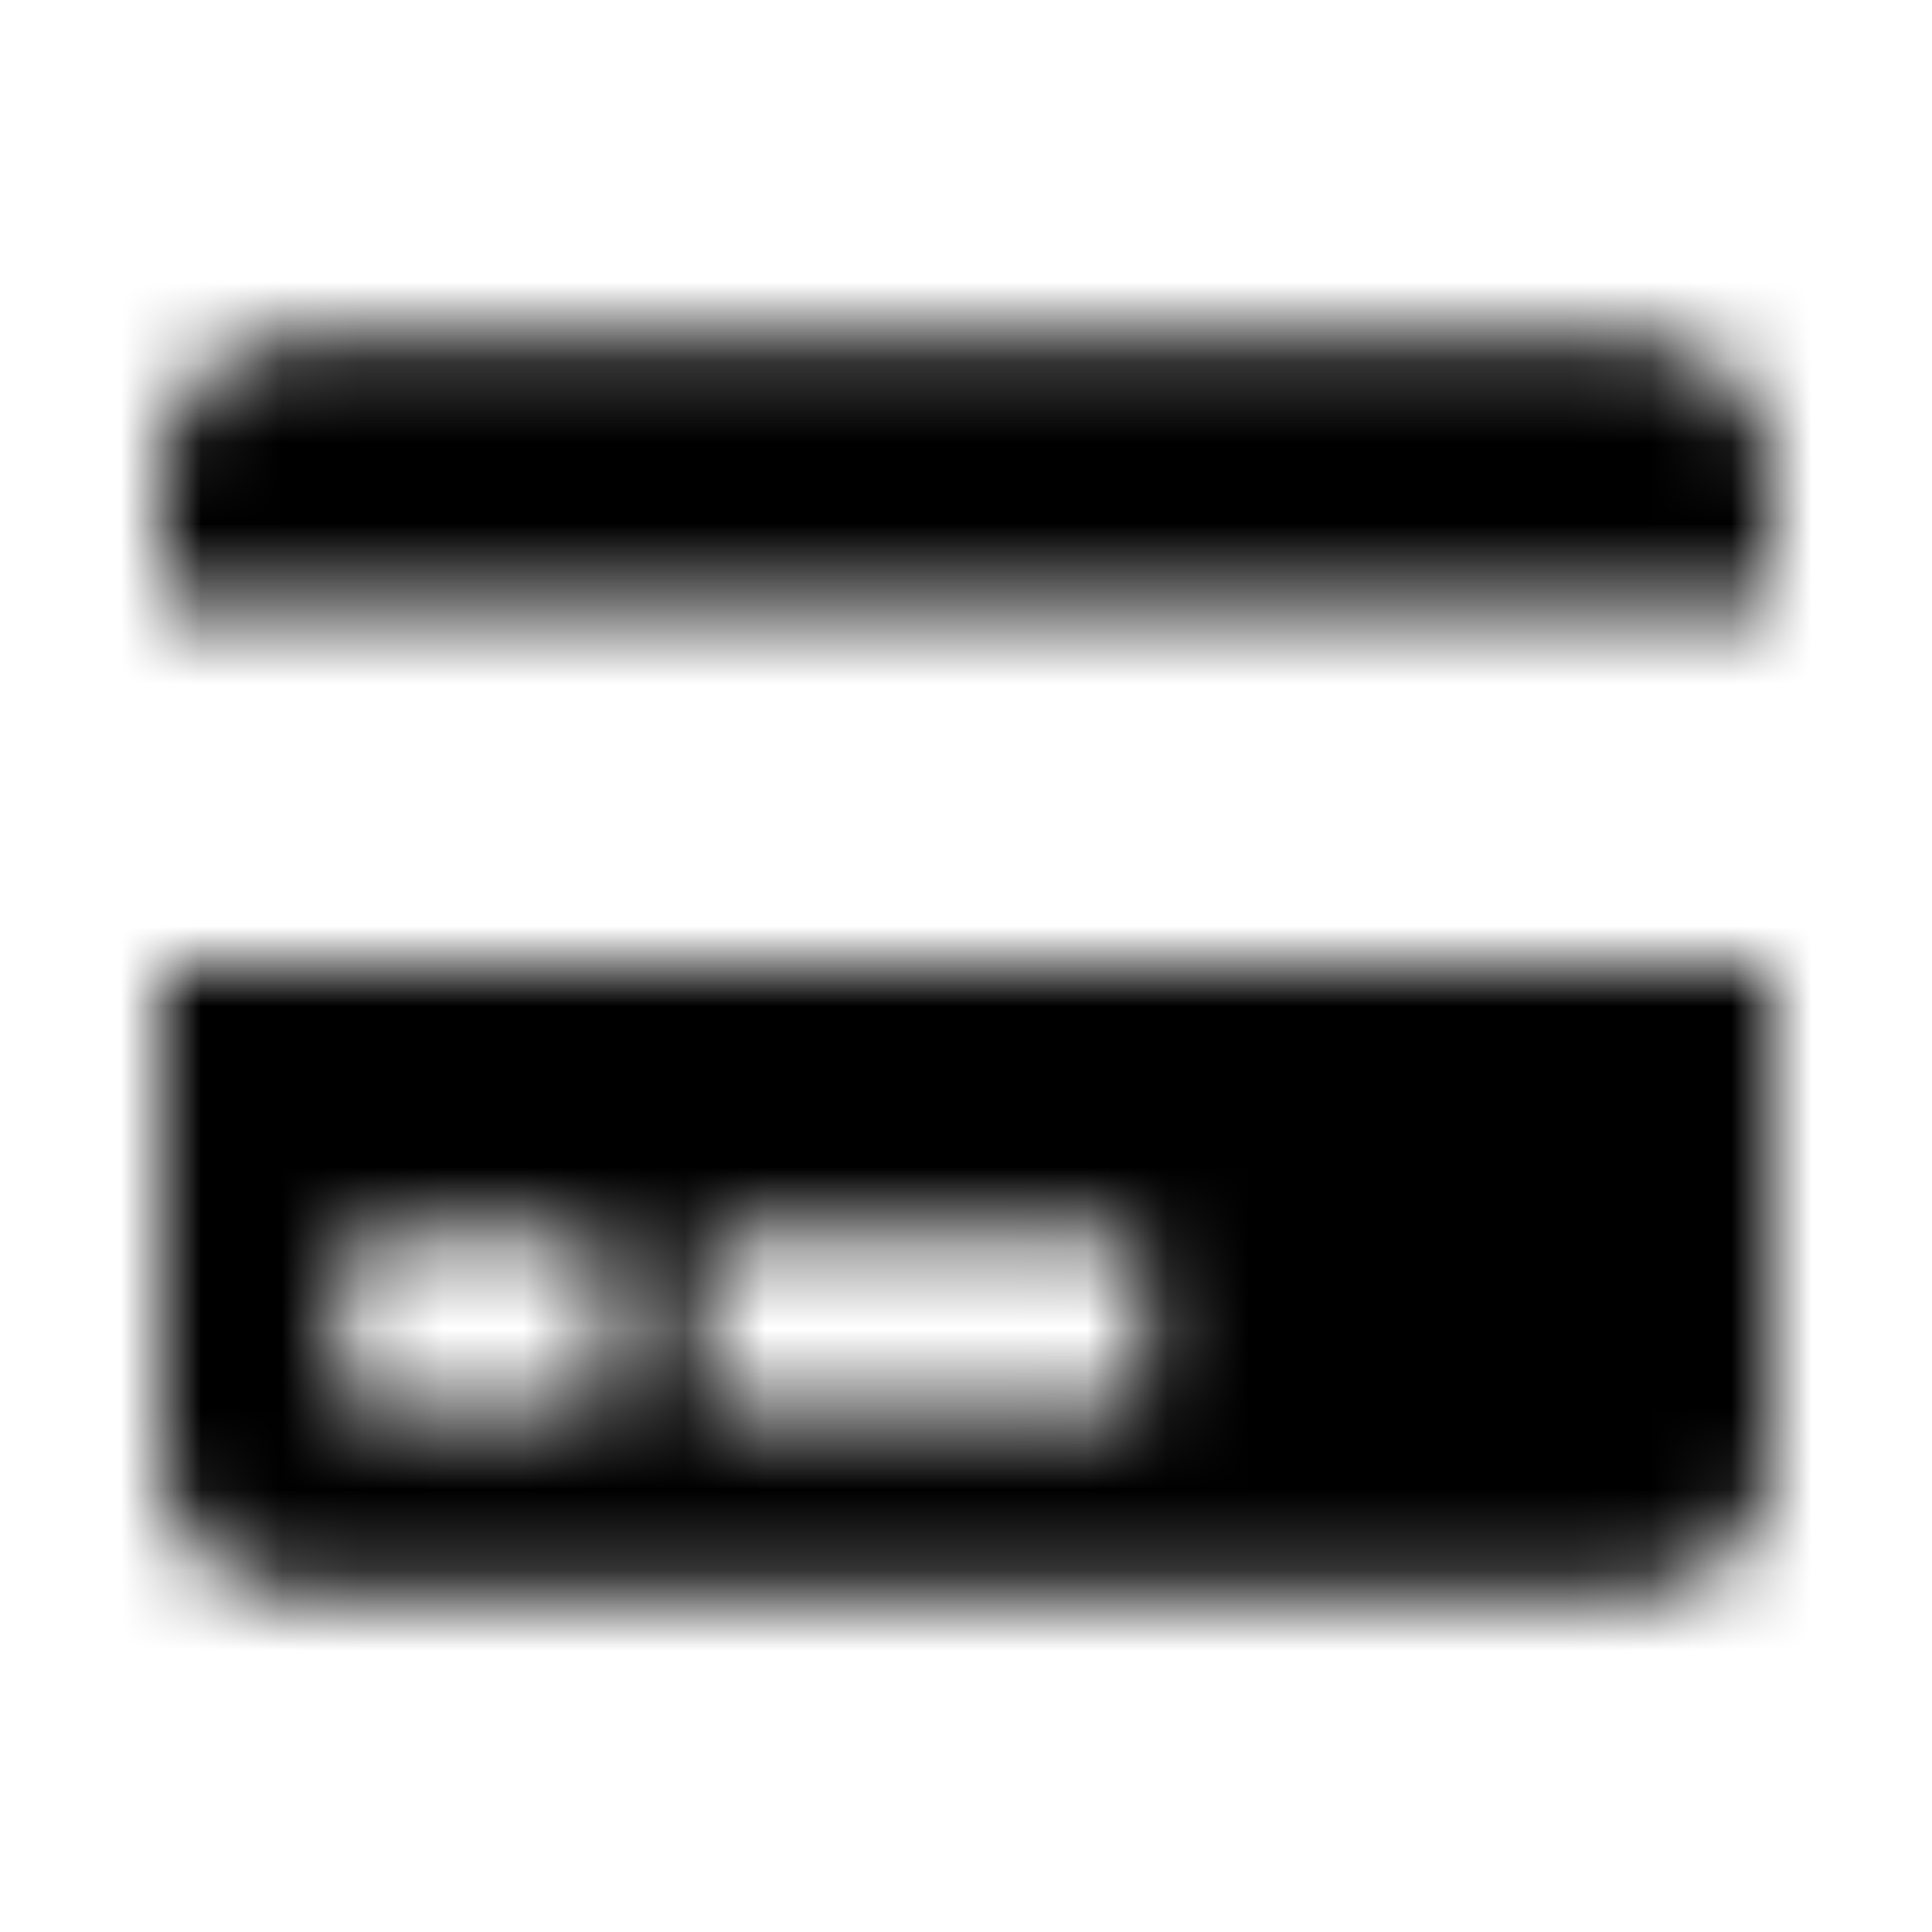 <?xml version="1.0" encoding="UTF-8"?>
<svg width="24px" height="24px" viewBox="0 0 24 24" version="1.1" xmlns="http://www.w3.org/2000/svg" xmlns:xlink="http://www.w3.org/1999/xlink">
    <title>Icons / pay_credit-card</title>
    <defs>
        <path d="M2,18.111 C2,19.031 2.747,19.778 3.667,19.778 L20.333,19.778 C21.253,19.778 22,19.031 22,18.111 L22,12 L2,12 L2,18.111 Z M8.667,15.75 C8.667,15.521 8.854,15.333 9.083,15.333 L13.806,15.333 C14.035,15.333 14.222,15.521 14.222,15.75 L14.222,17.139 C14.222,17.368 14.035,17.556 13.806,17.556 L9.083,17.556 C8.854,17.556 8.667,17.368 8.667,17.139 L8.667,15.75 Z M4.222,15.75 C4.222,15.521 4.41,15.333 4.639,15.333 L7.139,15.333 C7.368,15.333 7.556,15.521 7.556,15.75 L7.556,17.139 C7.556,17.368 7.368,17.556 7.139,17.556 L4.639,17.556 C4.41,17.556 4.222,17.368 4.222,17.139 L4.222,15.75 Z M22,5.889 L22,7.556 L2,7.556 L2,5.889 C2,4.969 2.747,4.222 3.667,4.222 L20.333,4.222 C21.253,4.222 22,4.969 22,5.889 Z" id="path-1"></path>
    </defs>
    <g id="Icons-/-pay_credit-card" stroke="none" stroke-width="1" fill="none" fill-rule="evenodd">
        <mask id="mask-2" fill="white">
            <use xlink:href="#path-1"></use>
        </mask>
        <g id="credit-card" fill-rule="nonzero"></g>
        <g id="🎨-color" mask="url(#mask-2)" fill="#000000">
            <rect id="🎨-Color" x="0" y="0" width="24" height="24"></rect>
        </g>
    </g>
</svg>